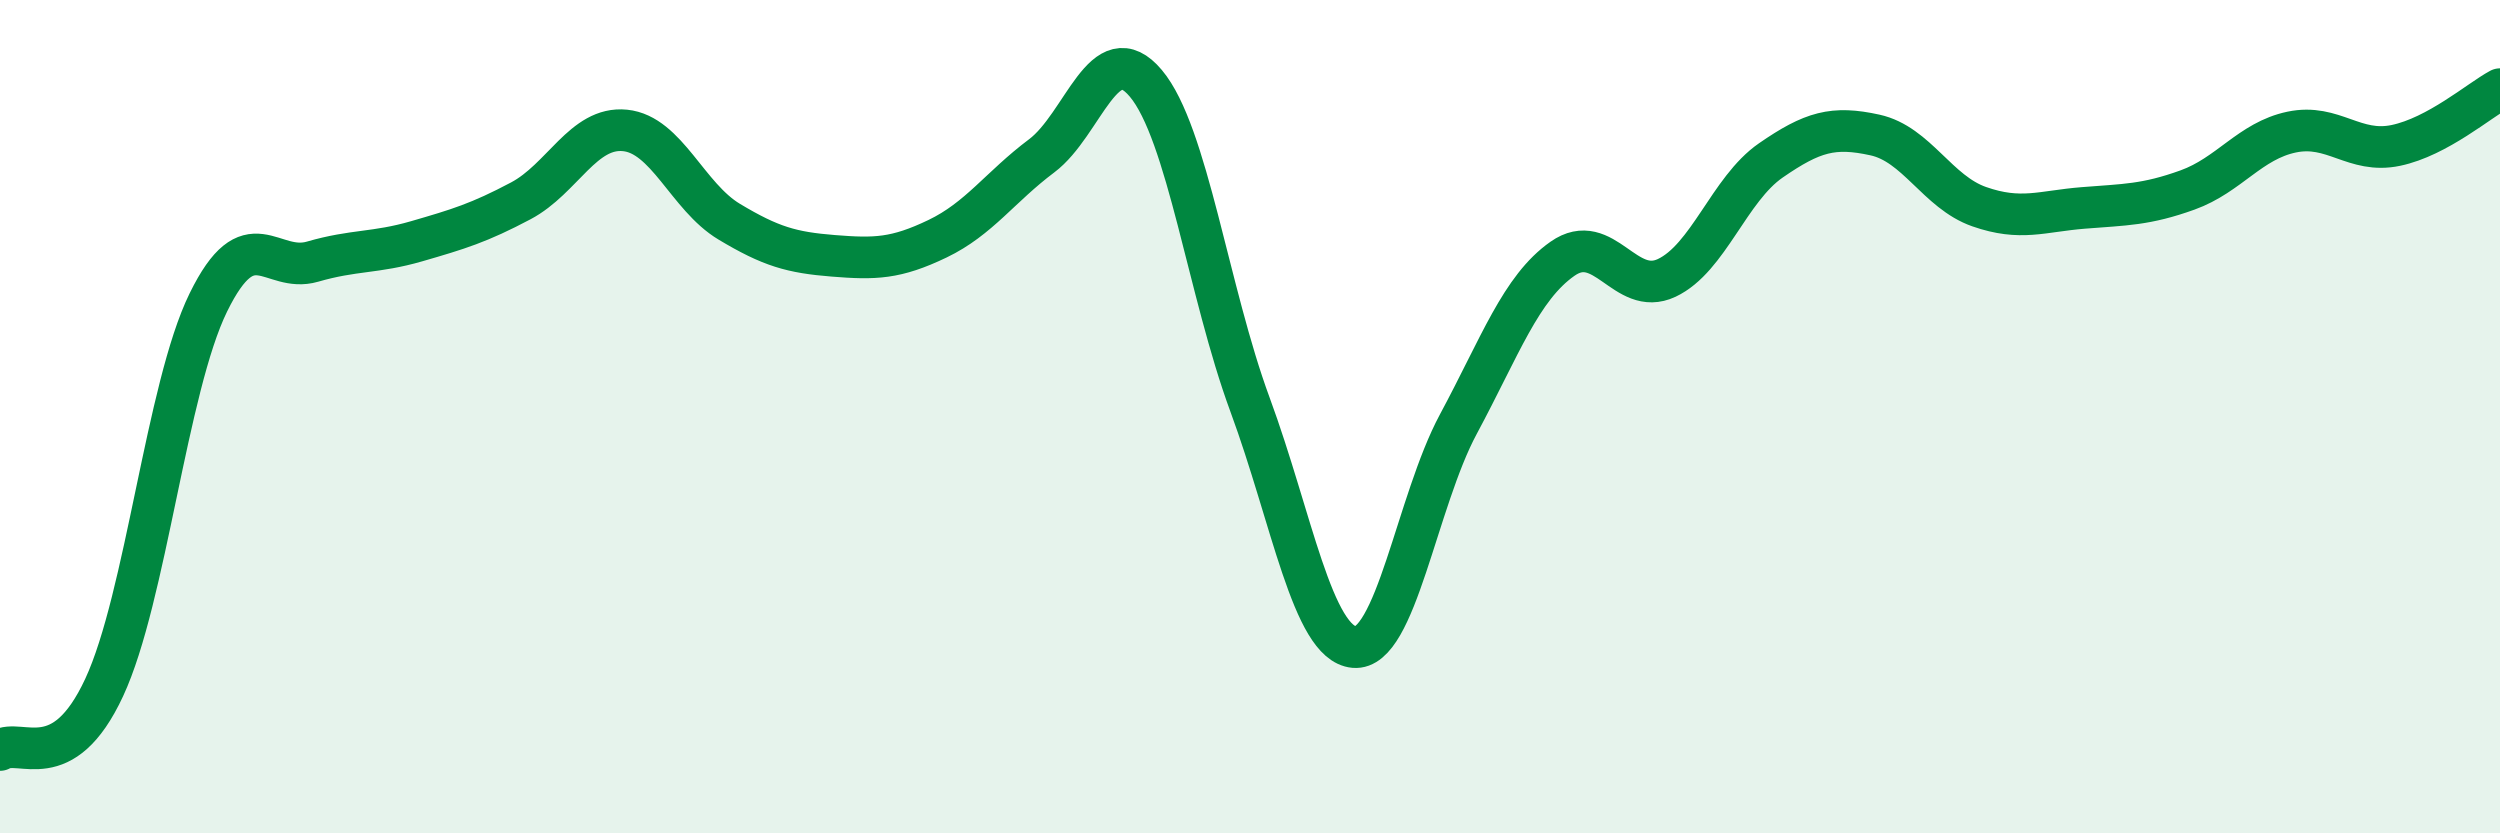 
    <svg width="60" height="20" viewBox="0 0 60 20" xmlns="http://www.w3.org/2000/svg">
      <path
        d="M 0,18 C 0.5,17.7 1.5,18.65 2.5,16.5 C 3.5,14.35 4,9.3 5,7.26 C 6,5.22 6.5,6.57 7.5,6.28 C 8.5,5.99 9,6.08 10,5.79 C 11,5.5 11.5,5.35 12.5,4.82 C 13.5,4.29 14,3.03 15,3.13 C 16,3.23 16.5,4.72 17.5,5.32 C 18.5,5.92 19,6.06 20,6.14 C 21,6.22 21.5,6.21 22.5,5.73 C 23.5,5.25 24,4.49 25,3.74 C 26,2.99 26.5,0.81 27.5,2 C 28.5,3.19 29,7 30,9.71 C 31,12.42 31.5,15.44 32.5,15.53 C 33.5,15.62 34,12.04 35,10.18 C 36,8.32 36.5,6.91 37.5,6.21 C 38.5,5.51 39,7.14 40,6.67 C 41,6.2 41.5,4.54 42.5,3.85 C 43.5,3.16 44,3.02 45,3.24 C 46,3.46 46.5,4.61 47.5,4.96 C 48.5,5.31 49,5.07 50,4.99 C 51,4.91 51.5,4.92 52.5,4.56 C 53.5,4.2 54,3.38 55,3.17 C 56,2.96 56.5,3.7 57.5,3.49 C 58.5,3.28 59.5,2.41 60,2.14L60 20L0 20Z"
        fill="#008740"
        opacity="0.1"
        stroke-linecap="round"
        stroke-linejoin="round"
      />
      <path
        d="M 0,18 C 0.5,17.7 1.5,18.65 2.5,16.5 C 3.5,14.35 4,9.3 5,7.26 C 6,5.22 6.5,6.57 7.5,6.28 C 8.5,5.99 9,6.08 10,5.79 C 11,5.5 11.5,5.35 12.5,4.82 C 13.5,4.29 14,3.03 15,3.13 C 16,3.23 16.5,4.72 17.5,5.32 C 18.5,5.92 19,6.06 20,6.14 C 21,6.22 21.5,6.21 22.5,5.73 C 23.5,5.25 24,4.49 25,3.74 C 26,2.99 26.5,0.81 27.5,2 C 28.5,3.19 29,7 30,9.71 C 31,12.42 31.5,15.44 32.5,15.53 C 33.5,15.62 34,12.04 35,10.18 C 36,8.32 36.5,6.91 37.5,6.21 C 38.5,5.51 39,7.14 40,6.67 C 41,6.2 41.5,4.54 42.5,3.85 C 43.5,3.16 44,3.02 45,3.24 C 46,3.46 46.5,4.61 47.5,4.96 C 48.5,5.31 49,5.07 50,4.99 C 51,4.91 51.5,4.92 52.5,4.56 C 53.5,4.2 54,3.38 55,3.17 C 56,2.96 56.5,3.7 57.5,3.49 C 58.5,3.28 59.5,2.41 60,2.14"
        stroke="#008740"
        stroke-width="1"
        fill="none"
        stroke-linecap="round"
        stroke-linejoin="round"
      />
    </svg>
  